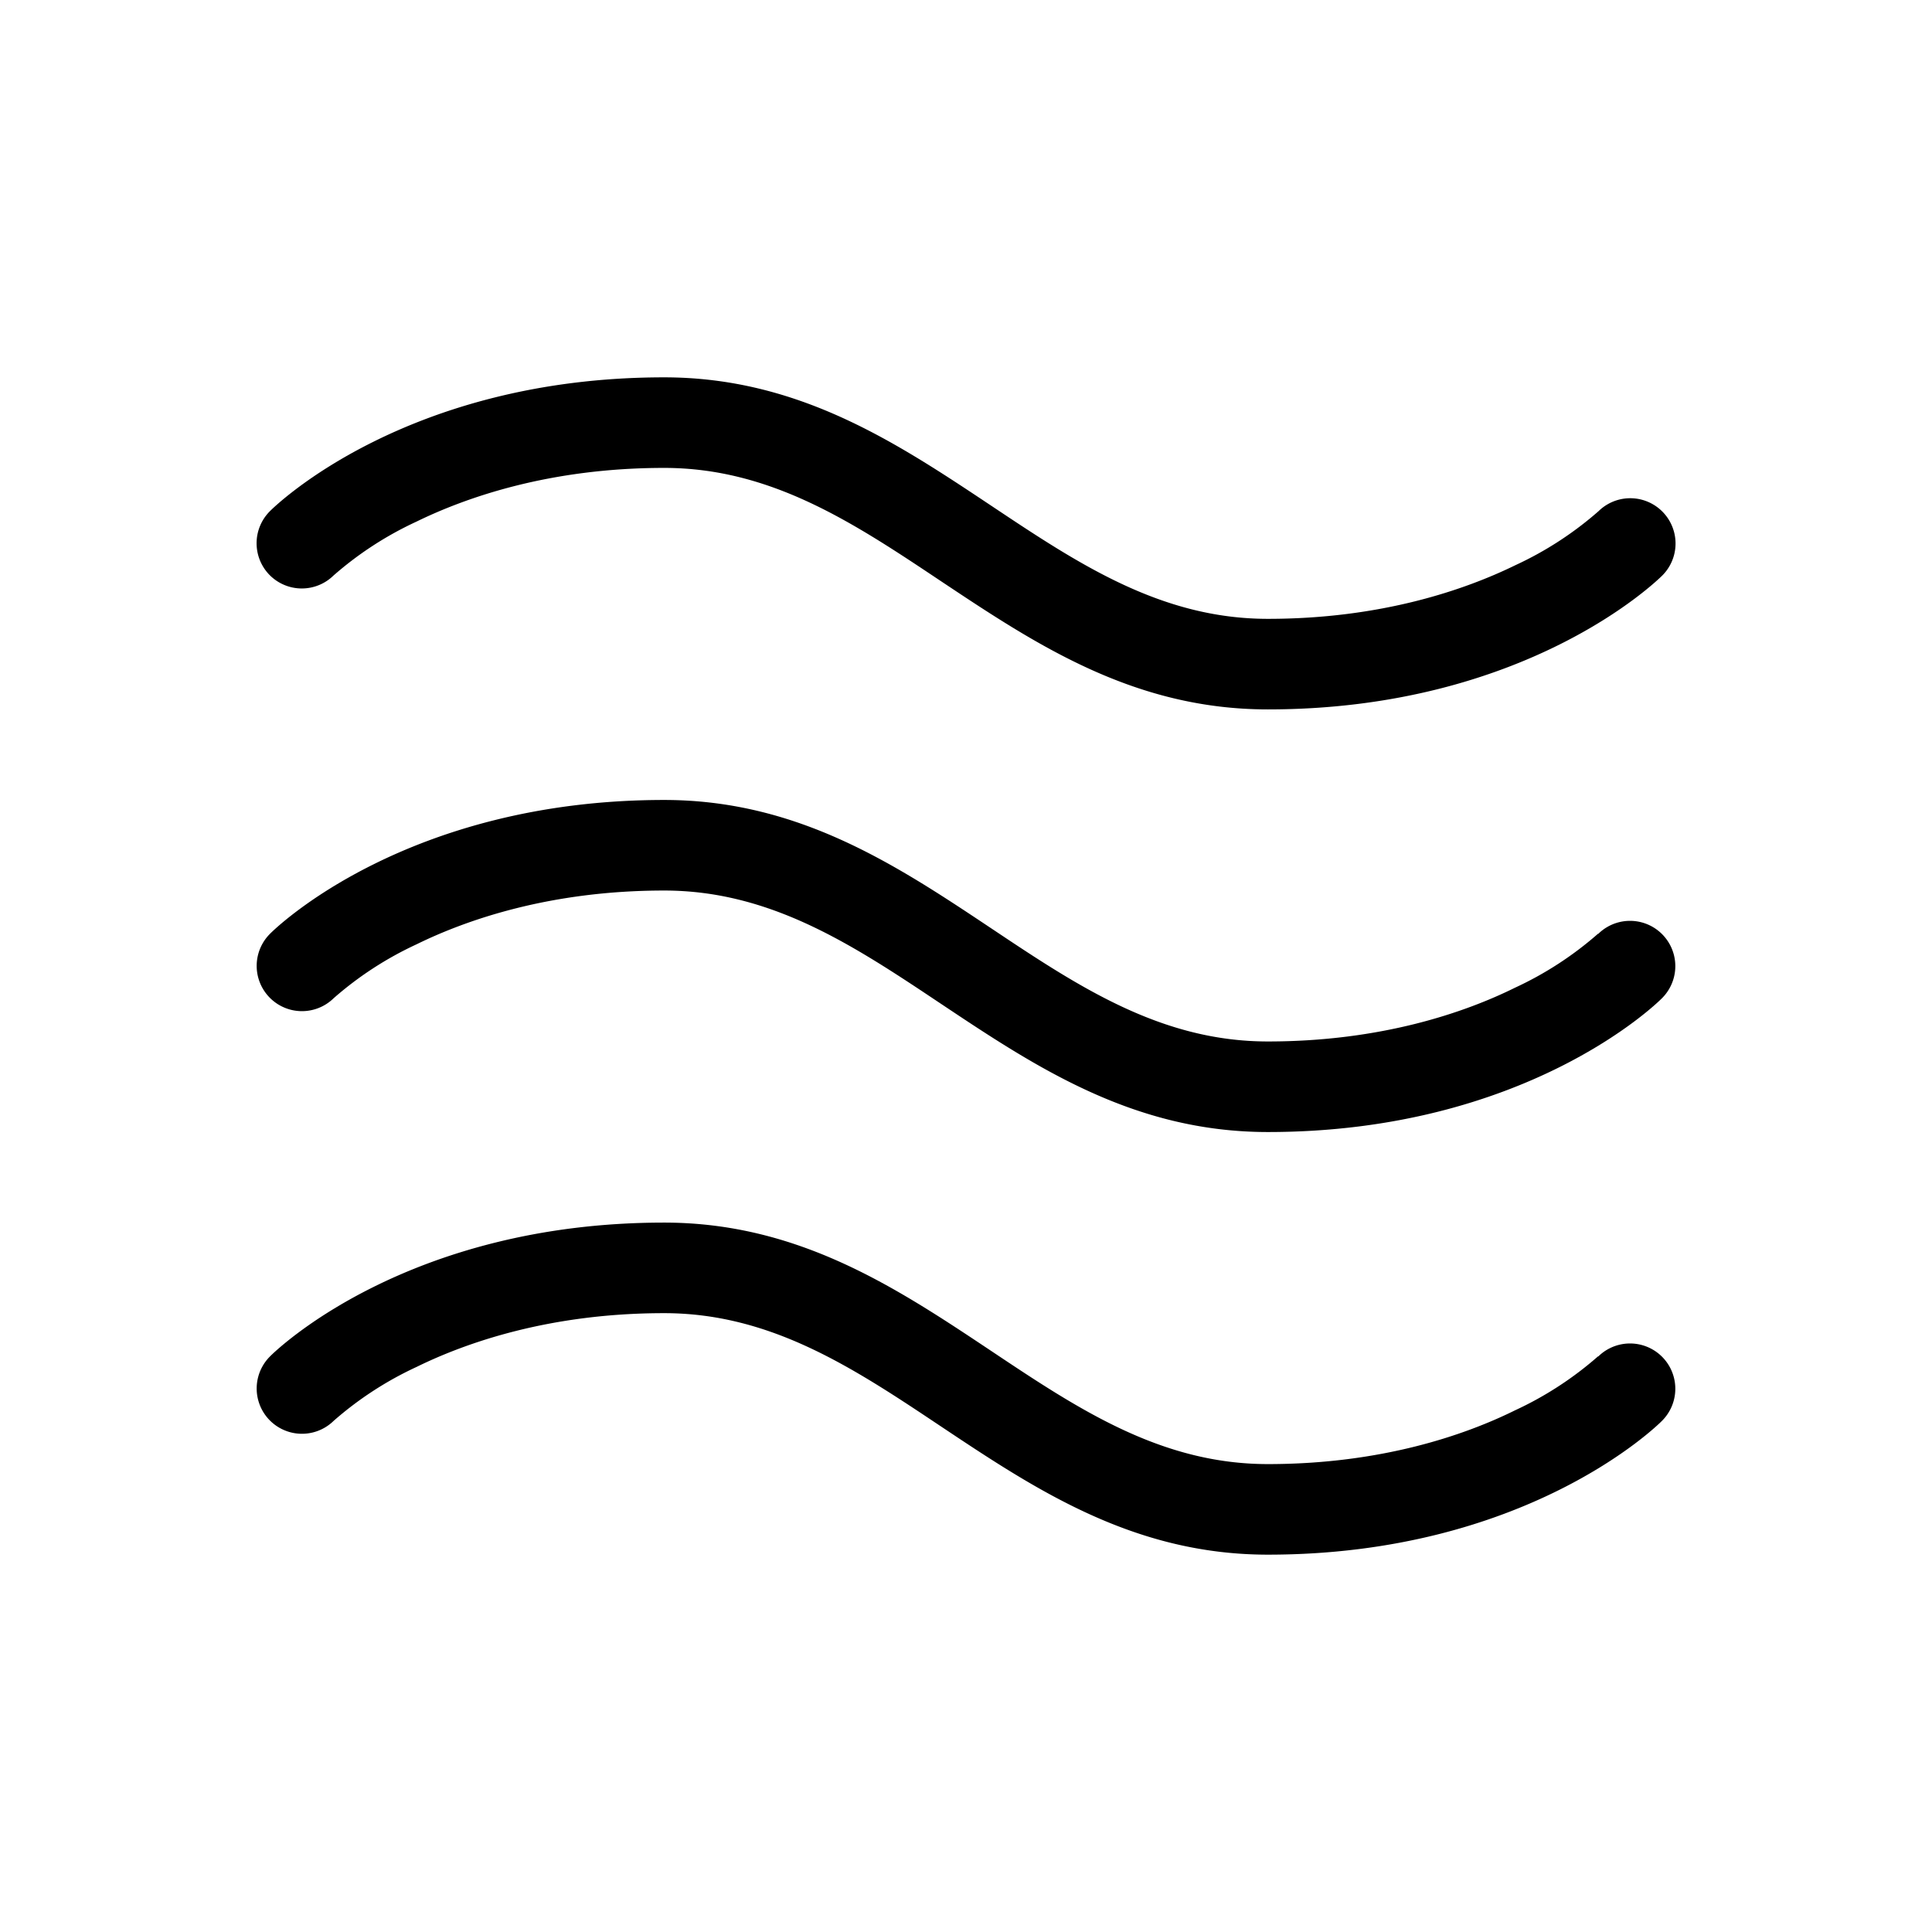 <svg class="instant-icon" viewBox="0 0 256 256" fill="currentColor" xmlns="http://www.w3.org/2000/svg">
                    <title>waves</title><path d="M35.74,76.21a6,6,0,0,1,0-8.45C36.48,67,53.9,50,88,50c17.81,0,30.79,8.65,43.33,17,11.56,7.71,22.49,15,36.67,15,15.08,0,26.17-3.87,32.82-7.12a45.82,45.82,0,0,0,11-7.15,6,6,0,0,1,8.46,8.51C219.52,77,202.1,94,168,94c-17.82,0-30.79-8.65-43.33-17C113.11,69.28,102.18,62,88,62c-15.08,0-26.17,3.87-32.82,7.12a45.82,45.82,0,0,0-11,7.15A6,6,0,0,1,35.74,76.21Zm176,47.52a45.82,45.82,0,0,1-11,7.15C194.17,134.13,183.08,138,168,138c-14.18,0-25.11-7.28-36.67-15-12.54-8.36-25.52-17-43.33-17-34.1,0-51.52,17-52.25,17.76a6,6,0,0,0,8.46,8.51,45.82,45.82,0,0,1,11-7.15C61.83,121.87,72.92,118,88,118c14.18,0,25.11,7.28,36.67,15,12.54,8.36,25.51,17,43.33,17,34.1,0,51.52-17,52.25-17.76a6,6,0,0,0-8.46-8.51Zm0,56a45.82,45.82,0,0,1-11,7.15C194.17,190.13,183.08,194,168,194c-14.18,0-25.11-7.28-36.67-15-12.54-8.36-25.52-17-43.33-17-34.1,0-51.52,17-52.25,17.76a6,6,0,0,0,8.46,8.51,45.82,45.82,0,0,1,11-7.15C61.83,177.87,72.92,174,88,174c14.18,0,25.11,7.28,36.67,15,12.54,8.36,25.51,17,43.33,17,34.1,0,51.52-17,52.25-17.76a6,6,0,0,0-8.46-8.51Z"></path>
                  </svg>